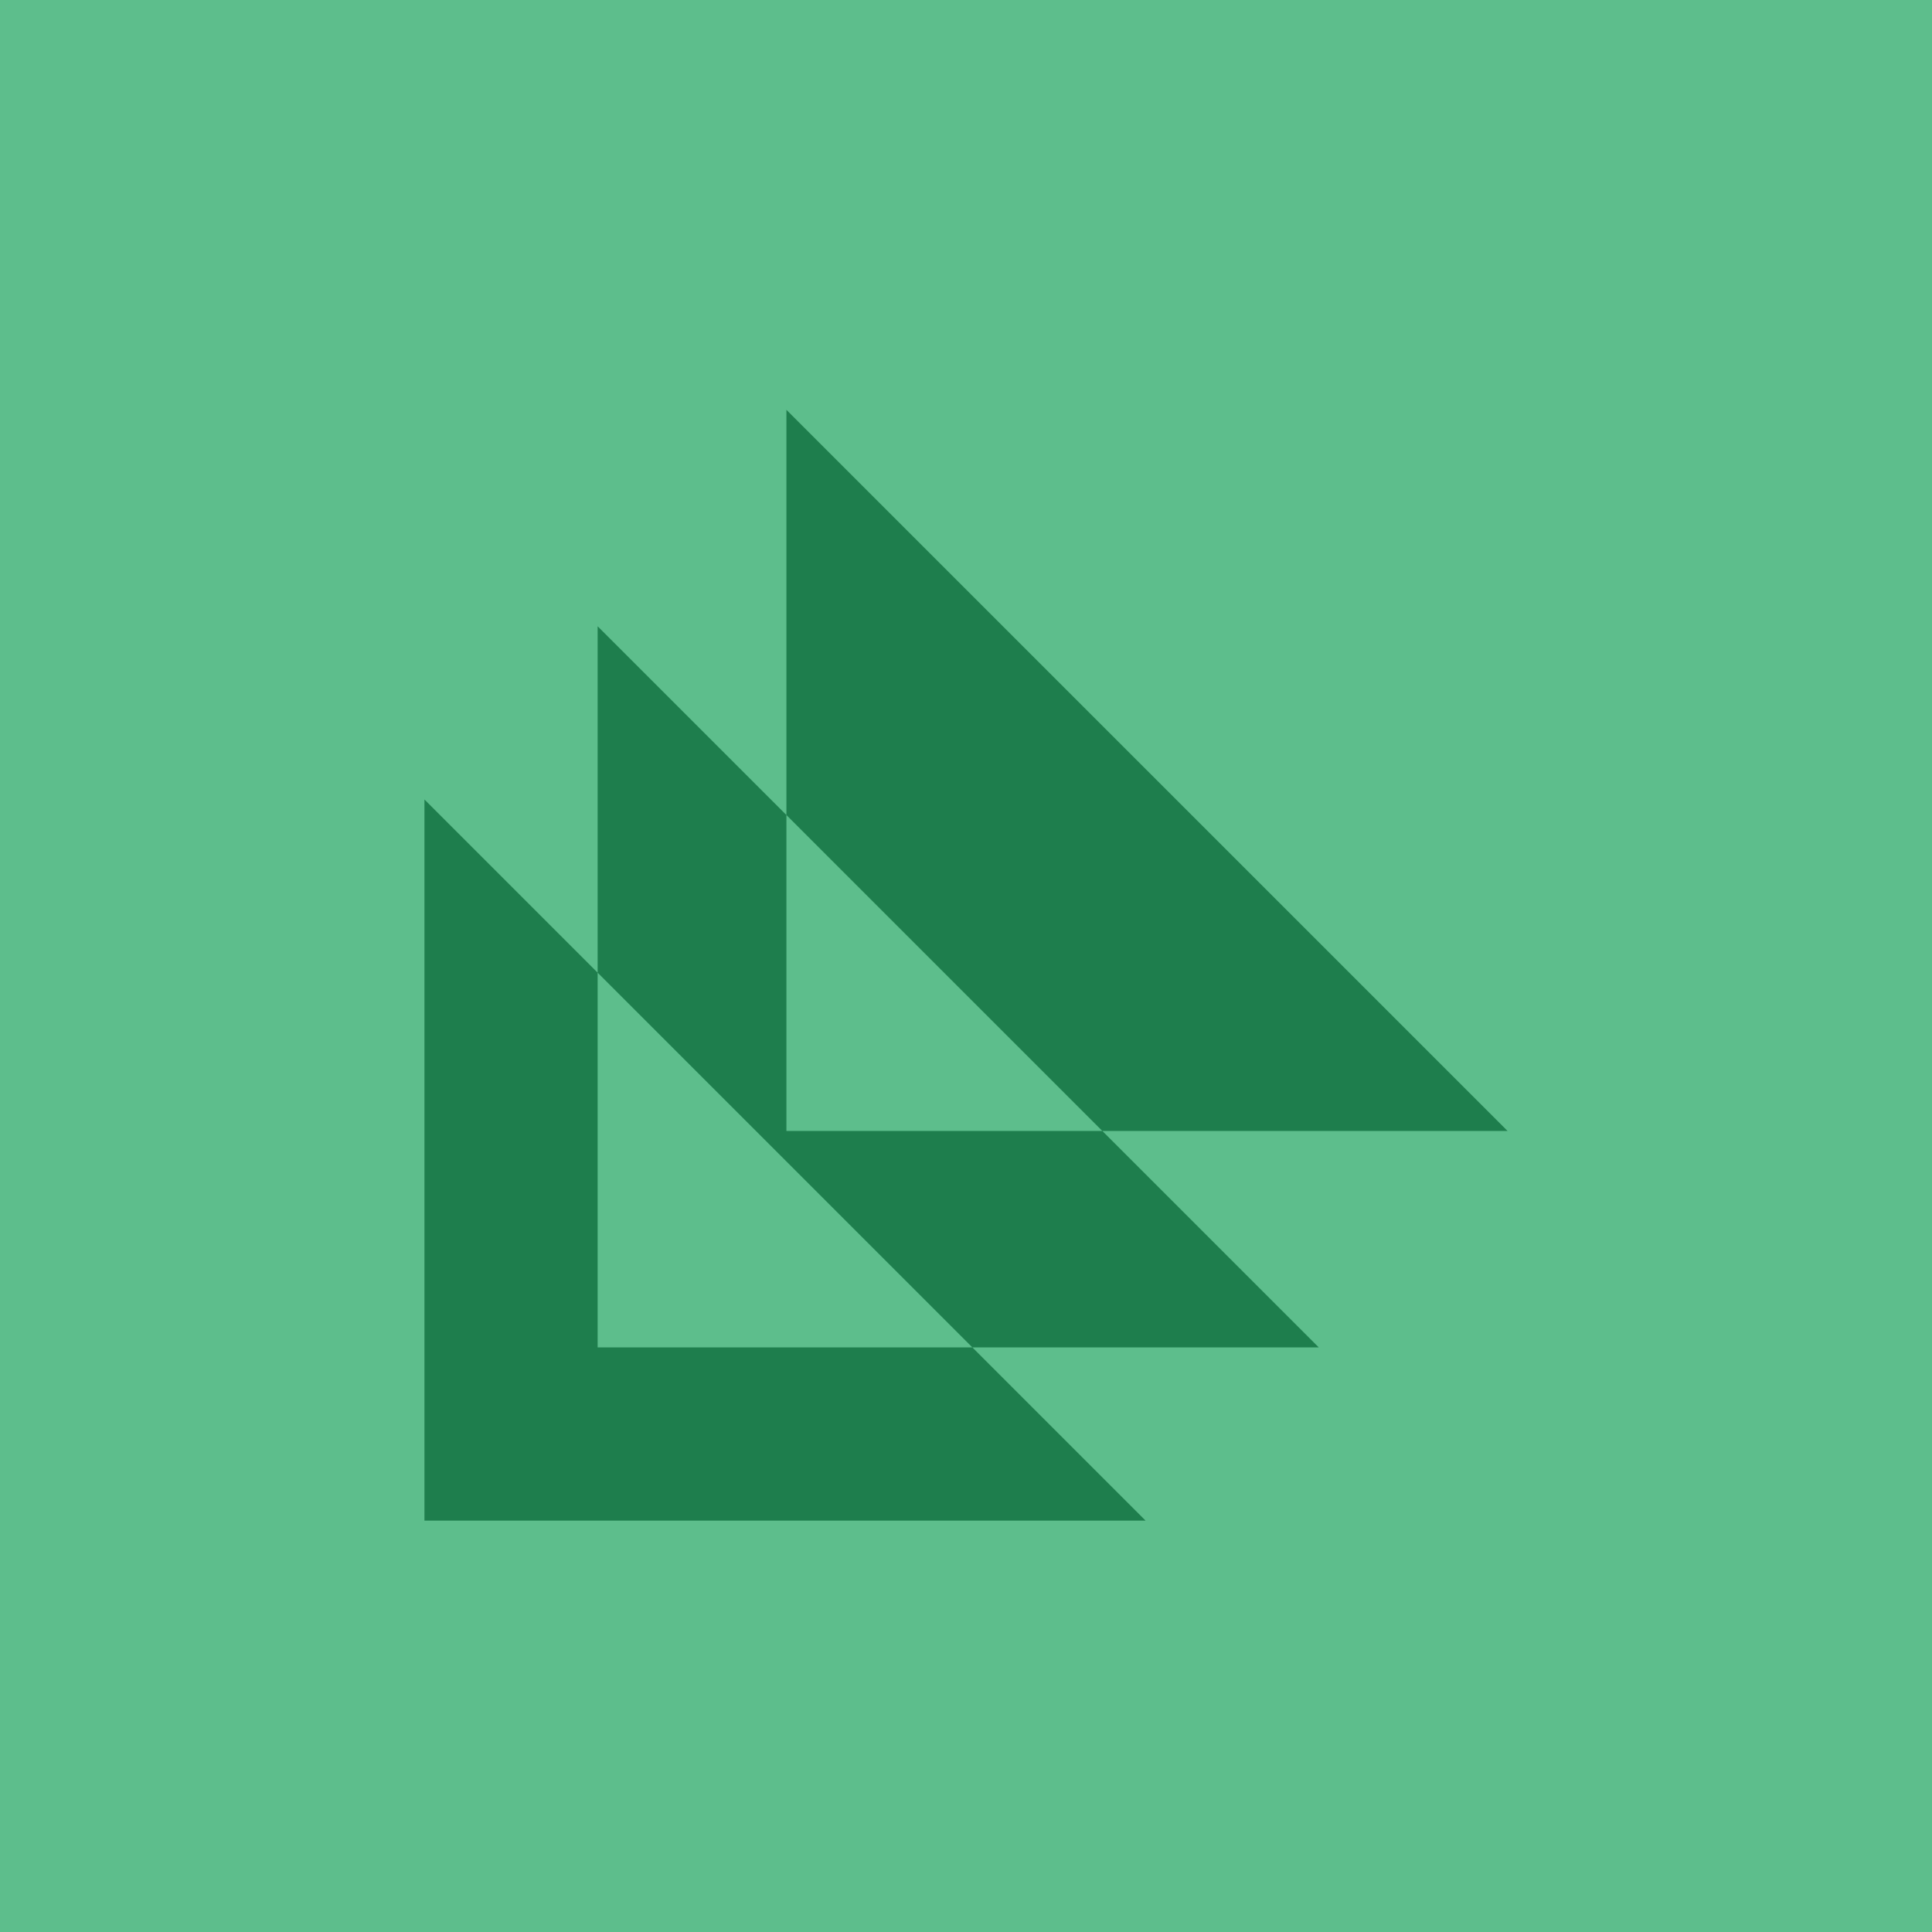 <svg width="132" height="132" viewBox="0 0 132 132" fill="none" xmlns="http://www.w3.org/2000/svg">
<rect width="132" height="132" fill="white"/>
<rect width="132" height="132" fill="#5DBE8C"/>
<path fill-rule="evenodd" clip-rule="evenodd" d="M53.73 55.686V77.27H75.313L90.102 92.059H66.436L40.832 66.455V42.789L53.73 55.686ZM53.73 55.686V28L103 77.27H75.313L53.73 55.686ZM40.832 92.059V66.455L29 54.623V103.893H78.27L66.436 92.059H40.832Z" fill="#1E7E4D"/>
</svg>
